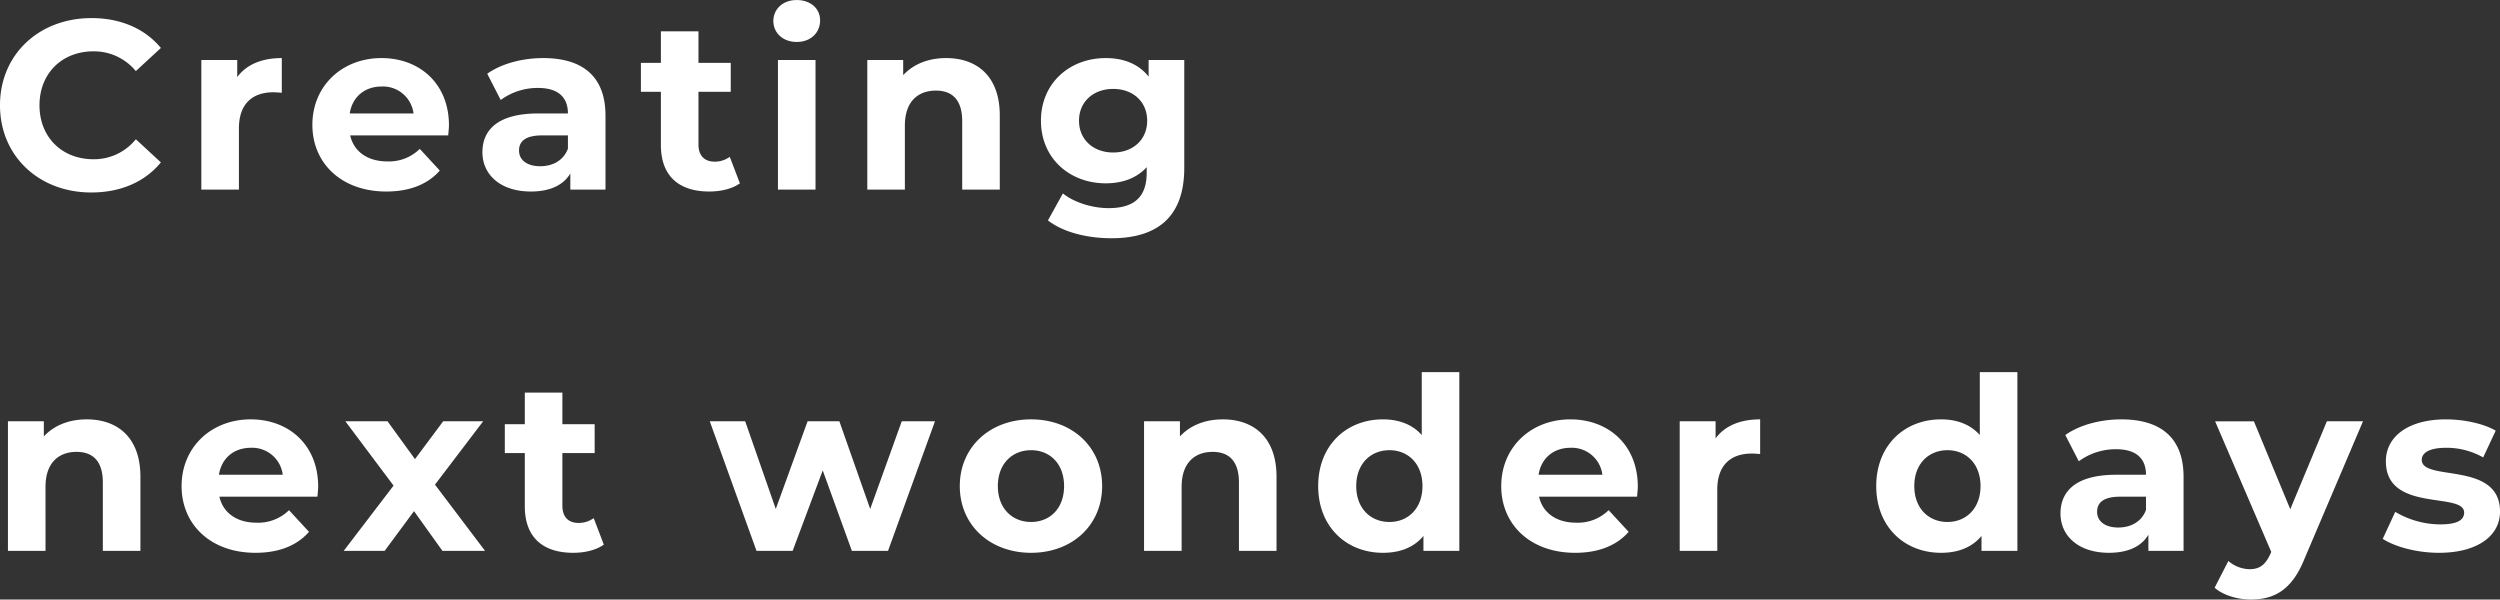 <svg xmlns="http://www.w3.org/2000/svg" width="830.374" height="199.125" viewBox="0 0 830.374 199.125">
  <rect x="0" y="0" width="830.374" height="199.125" fill="#333333" stroke="none"/>
  <defs>
    <style>
      .cls-1 {
        fill: #fff;
        fill-rule: evenodd;
      }
    </style>
  </defs>
  <path id="Crdfaass.svg" class="cls-1" d="M240.473,861.713c9.761,0,17.841-3.52,23.121-10l-8.32-7.68a17.847,17.847,0,0,1-14.081,6.64c-10.48,0-17.92-7.36-17.92-17.921s7.44-17.92,17.92-17.92a18.017,18.017,0,0,1,14.081,6.56l8.32-7.68c-5.28-6.4-13.36-9.92-23.041-9.92-17.44,0-30.4,12.08-30.4,28.96S223.113,861.713,240.473,861.713Zm48.479-38.321v-5.68h-11.92v43.041h12.48V840.432c0-8.24,4.56-12,11.44-12,0.96,0,1.76.08,2.8,0.16v-11.52C297.112,817.072,291.992,819.232,288.952,823.392Zm70.321,16c0-13.84-9.761-22.32-22.4-22.32-13.12,0-22.96,9.28-22.96,22.16,0,12.8,9.68,22.161,24.56,22.161,7.76,0,13.76-2.4,17.761-6.96l-6.641-7.2a14.59,14.59,0,0,1-10.8,4.16c-6.56,0-11.12-3.28-12.32-8.64h32.561C359.113,841.713,359.273,840.352,359.273,839.392Zm-22.321-12.88a10.227,10.227,0,0,1,10.56,8.96h-21.2C327.192,829.952,331.272,826.512,336.952,826.512Zm53.6-9.44c-6.88,0-13.841,1.84-18.561,5.2l4.48,8.72a20.7,20.7,0,0,1,12.4-4c6.72,0,9.92,3.12,9.92,8.48h-9.92c-13.121,0-18.481,5.28-18.481,12.881,0,7.44,6,13.04,16.081,13.04,6.32,0,10.8-2.08,13.12-6v5.36h11.68V836.192C411.272,823.152,403.672,817.072,390.552,817.072Zm-0.96,35.921c-4.4,0-7.04-2.08-7.04-5.2,0-2.88,1.84-5.04,7.68-5.04h8.56v4.4C397.352,851.073,393.752,852.993,389.592,852.993Zm62.959-3.12a8.411,8.411,0,0,1-5.04,1.6c-3.36,0-5.36-2-5.36-5.68V828.272h10.72v-9.6h-10.72v-10.48h-12.48v10.48H423.03v9.6h6.641v17.681c0,10.24,5.92,15.44,16.08,15.44,3.84,0,7.6-.88,10.16-2.72Zm22.239-38.161c4.641,0,7.761-3.04,7.761-7.2,0-3.84-3.12-6.72-7.761-6.72s-7.76,3.04-7.76,6.96S470.15,811.712,474.79,811.712Zm-6.24,49.041h12.481V817.712H468.55v43.041Zm55.841-43.681c-5.841,0-10.881,2-14.241,5.68v-5.04H498.23v43.041h12.48V839.472c0-7.92,4.32-11.6,10.32-11.6,5.521,0,8.721,3.2,8.721,10.16v22.721h12.48V836.112C542.231,822.992,534.551,817.072,524.391,817.072Zm67.279,0.64v5.52c-3.28-4.16-8.24-6.16-14.24-6.16-11.92,0-21.521,8.24-21.521,20.8s9.6,20.8,21.521,20.8c5.6,0,10.32-1.76,13.6-5.36v1.84c0,7.76-3.84,11.76-12.64,11.76-5.52,0-11.52-1.92-15.2-4.88l-4.961,8.96c5.041,3.92,12.961,5.92,21.121,5.92,15.52,0,24.16-7.36,24.16-23.36V817.712H591.67Zm-11.76,30.721c-6.56,0-11.36-4.24-11.36-10.561s4.8-10.56,11.36-10.56,11.28,4.24,11.28,10.56S586.47,848.433,579.91,848.433ZM238.953,937.072c-5.84,0-10.88,2-14.24,5.68v-5.04h-11.92v43.041h12.48V959.472c0-7.92,4.32-11.6,10.32-11.6,5.52,0,8.721,3.2,8.721,10.16v22.721h12.48V956.112C256.794,942.992,249.114,937.072,238.953,937.072Zm76.88,22.32c0-13.84-9.76-22.32-22.4-22.32-13.121,0-22.961,9.28-22.961,22.16,0,12.8,9.68,22.161,24.561,22.161,7.76,0,13.76-2.4,17.76-6.96l-6.64-7.2a14.59,14.59,0,0,1-10.8,4.16c-6.56,0-11.12-3.28-12.32-8.64h32.56C315.673,961.713,315.833,960.352,315.833,959.392Zm-22.32-12.88a10.227,10.227,0,0,1,10.56,8.96h-21.2C283.753,949.952,287.833,946.512,293.513,946.512Zm77.76,34.241-16.64-22,16-21.04h-13.28l-9.361,12.56-9.12-12.56h-14l16,21.36-16.56,21.681h13.6l9.76-13.2,9.441,13.2h14.16Zm36.078-10.88a8.411,8.411,0,0,1-5.04,1.6c-3.36,0-5.36-2-5.36-5.68V948.272h10.72v-9.6h-10.72v-10.48h-12.48v10.48h-6.64v9.6h6.64v17.681c0,10.24,5.92,15.44,16.08,15.44,3.84,0,7.6-.88,10.161-2.72Zm102.32-32.161-10.48,29.121-10.24-29.121h-10.56L467.83,966.833l-10.16-29.121H445.91l15.52,43.041h12l10-26.721,9.68,26.721h12l15.6-43.041h-11.04Zm42.959,43.681c13.68,0,23.6-9.2,23.6-22.161s-9.921-22.16-23.6-22.16-23.68,9.2-23.68,22.16S538.95,981.393,552.63,981.393Zm0-10.24c-6.24,0-11.04-4.48-11.04-11.921s4.8-11.92,11.04-11.92,10.96,4.48,10.96,11.92S558.87,971.153,552.63,971.153Zm63.68-34.081c-5.84,0-10.88,2-14.24,5.68v-5.04H590.15v43.041h12.48V959.472c0-7.92,4.32-11.6,10.32-11.6,5.52,0,8.72,3.2,8.72,10.16v22.721h12.481V956.112C634.151,942.992,626.47,937.072,616.31,937.072Zm66.08-15.68v20.88c-3.12-3.52-7.6-5.2-12.881-5.2-12.16,0-21.52,8.64-21.52,22.16s9.36,22.161,21.52,22.161c5.761,0,10.321-1.84,13.441-5.6v4.96h11.92V921.392H682.39Zm-10.72,49.761c-6.241,0-11.041-4.48-11.041-11.921s4.8-11.92,11.041-11.92c6.16,0,10.96,4.48,10.96,11.92S677.83,971.153,671.67,971.153Zm82.479-11.761c0-13.84-9.76-22.32-22.4-22.32-13.12,0-22.96,9.28-22.96,22.16,0,12.8,9.68,22.161,24.56,22.161,7.761,0,13.761-2.4,17.761-6.96l-6.64-7.2a14.591,14.591,0,0,1-10.8,4.16c-6.56,0-11.12-3.28-12.32-8.64h32.561C753.989,961.713,754.149,960.352,754.149,959.392Zm-22.321-12.88a10.228,10.228,0,0,1,10.561,8.96h-21.2C722.068,949.952,726.148,946.512,731.828,946.512Zm48.16-3.12v-5.68h-11.92v43.041h12.48V960.432c0-8.24,4.56-12,11.44-12,0.96,0,1.76.08,2.8,0.16v-11.52C788.148,937.072,783.028,939.232,779.988,943.392Zm87.759-22v20.88c-3.12-3.52-7.6-5.2-12.88-5.2-12.16,0-21.52,8.64-21.52,22.16s9.36,22.161,21.52,22.161c5.76,0,10.32-1.84,13.44-5.6v4.96h11.921V921.392H867.747Zm-10.72,49.761c-6.24,0-11.04-4.48-11.04-11.921s4.8-11.92,11.04-11.92c6.16,0,10.96,4.48,10.96,11.92S863.187,971.153,857.027,971.153Zm57.679-34.081c-6.88,0-13.84,1.84-18.56,5.2l4.48,8.72a20.7,20.7,0,0,1,12.4-4c6.72,0,9.92,3.12,9.92,8.48h-9.92c-13.12,0-18.48,5.28-18.48,12.881,0,7.44,6,13.04,16.08,13.04,6.32,0,10.8-2.08,13.12-6v5.36h11.681V956.192C935.427,943.152,927.826,937.072,914.706,937.072Zm-0.96,35.921c-4.4,0-7.04-2.08-7.04-5.2,0-2.88,1.84-5.04,7.68-5.04h8.56v4.4C921.506,971.073,917.906,972.993,913.746,972.993Zm69.28-35.281-12.161,29.2-12.08-29.2h-12.88l18.64,43.361-0.16.4c-1.68,3.84-3.6,5.36-7.04,5.36a11.064,11.064,0,0,1-7.04-2.72l-4.56,8.88c2.8,2.48,7.6,3.92,12,3.92,7.76,0,13.68-3.12,17.84-13.52l19.441-45.681h-12Zm37.194,43.681c12.88,0,20.32-5.68,20.32-13.68,0-16.961-26-9.841-26-17.2,0-2.24,2.4-4,8-4a24.716,24.716,0,0,1,12.4,3.2l4.16-8.88c-4.08-2.4-10.64-3.76-16.56-3.76-12.56,0-19.92,5.76-19.92,13.92,0,17.2,26,10,26,17.041,0,2.4-2.16,3.92-7.92,3.92a29.447,29.447,0,0,1-14.96-4.16l-4.16,8.96C1005.58,979.393,1012.94,981.393,1020.22,981.393Z" transform="translate(-210.156 -797.781)"/>
</svg>
